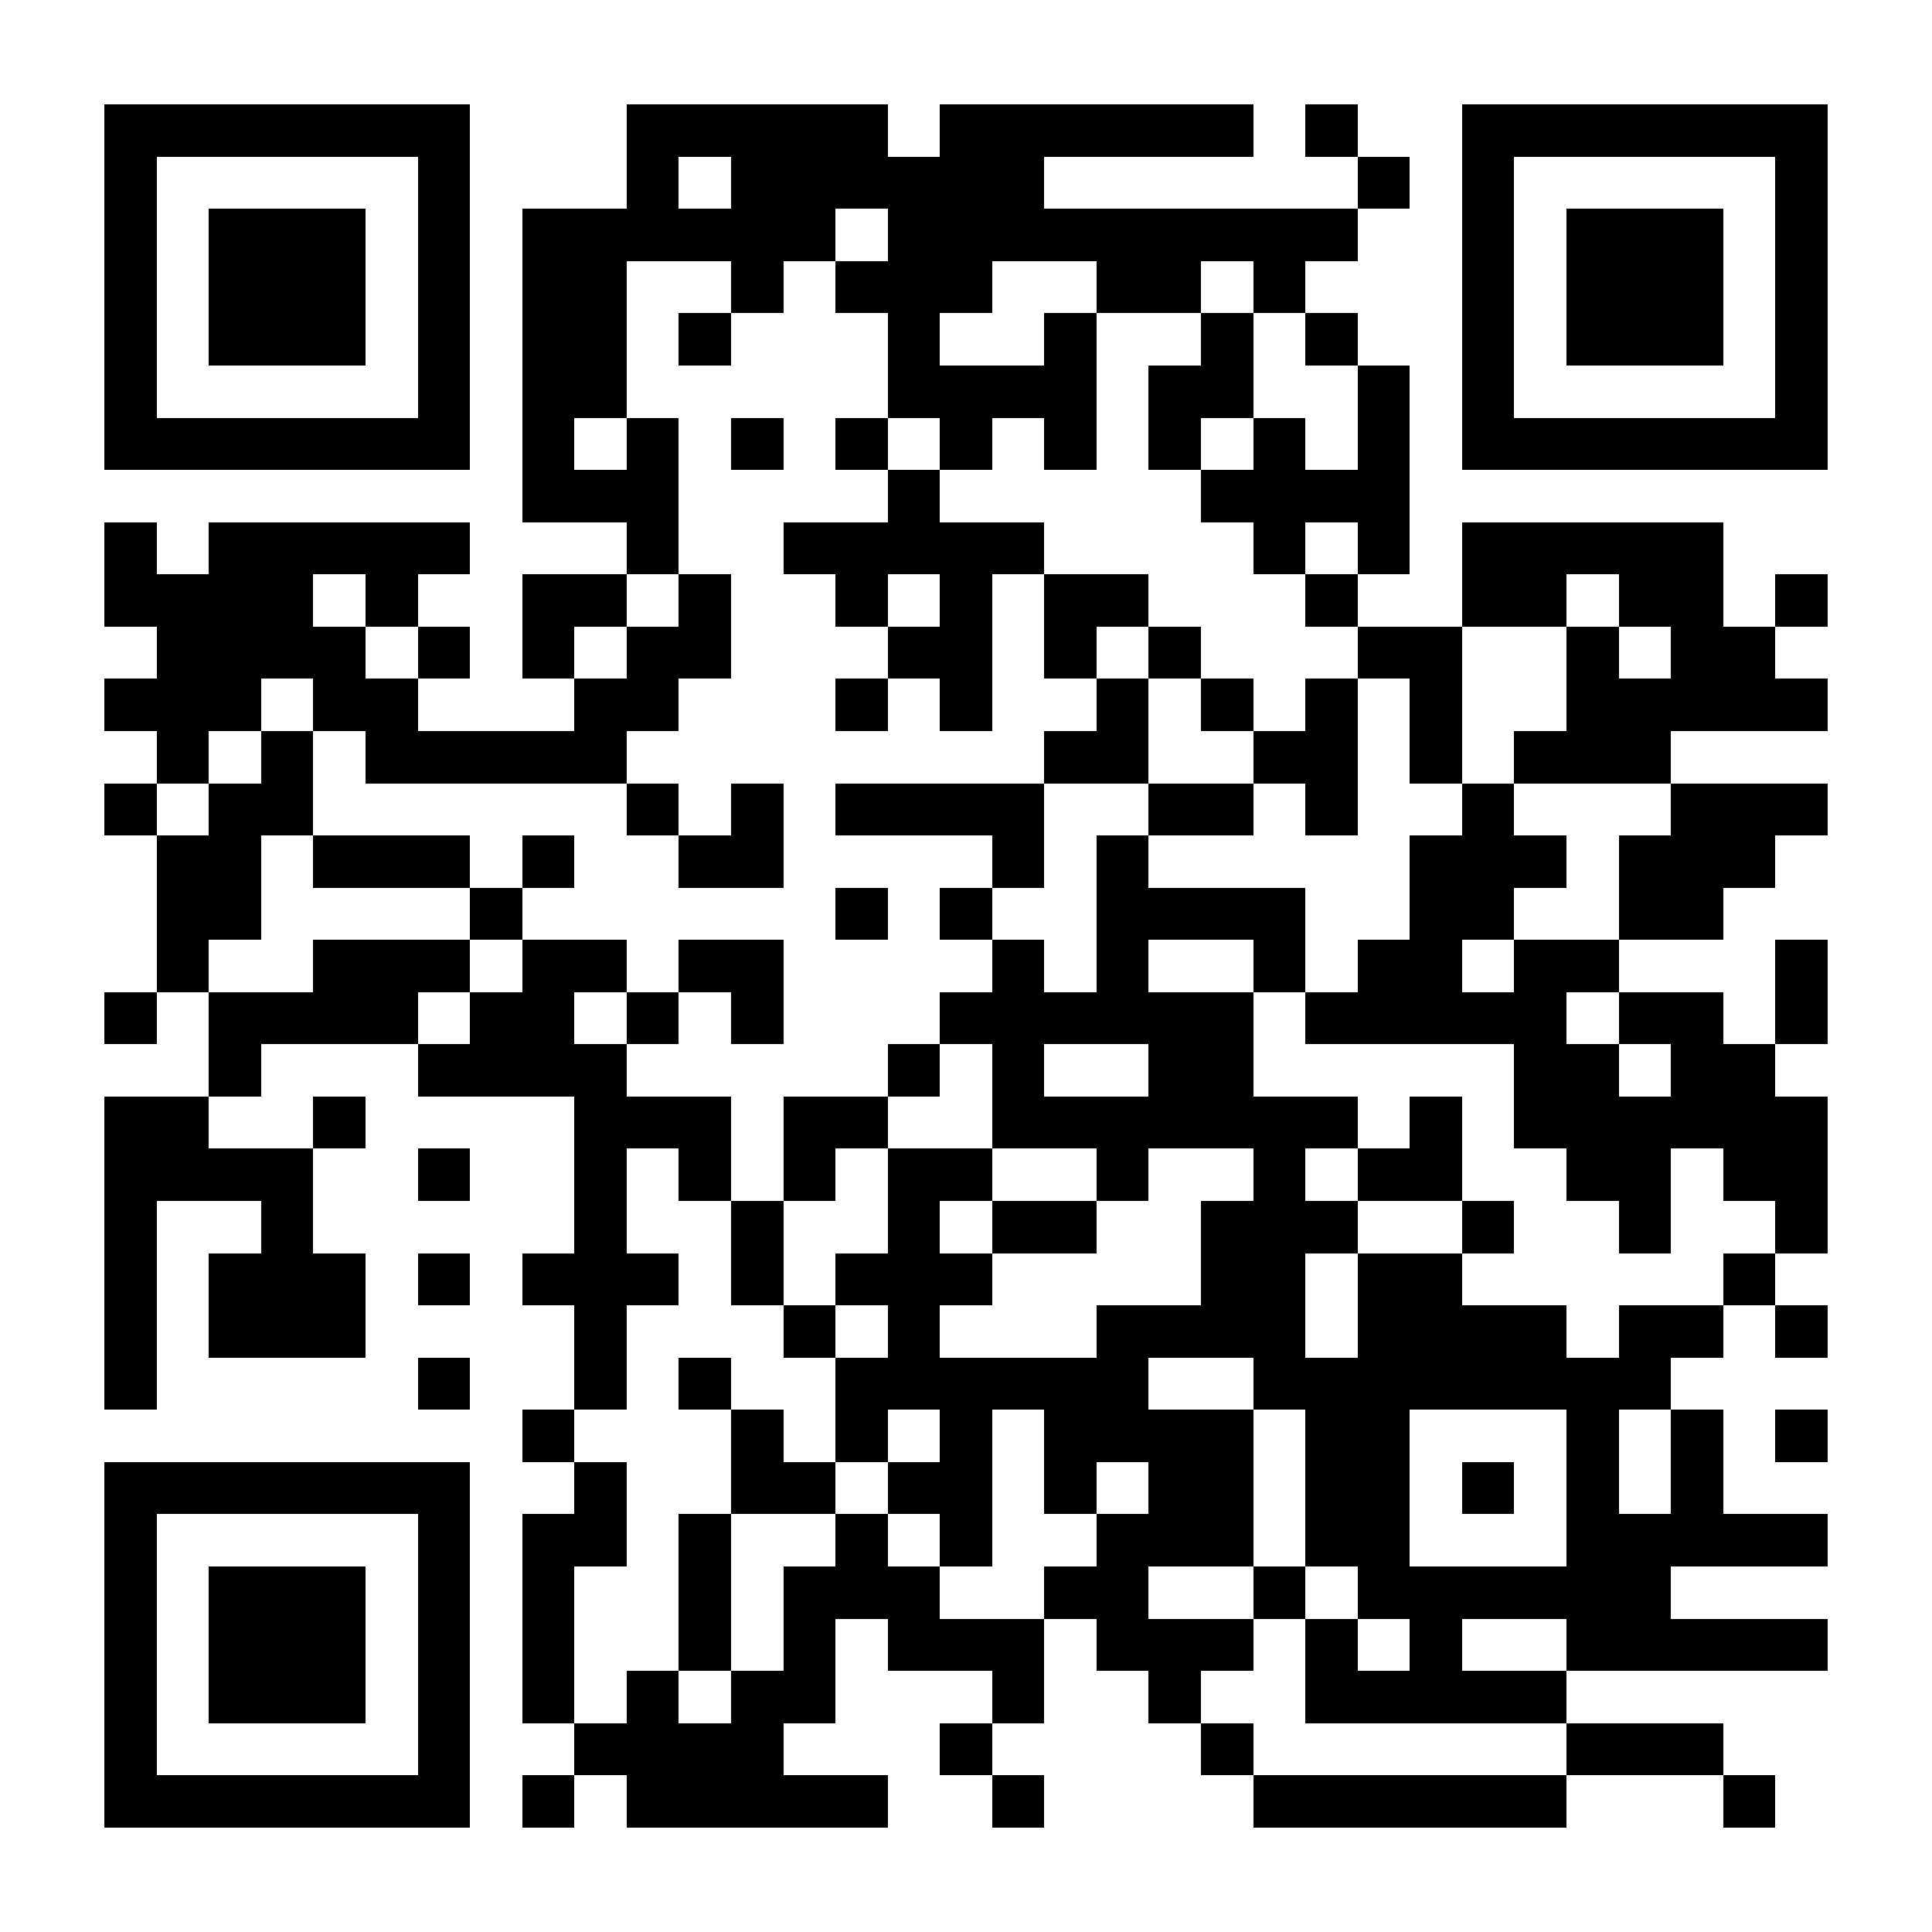 <?xml version="1.0" encoding="UTF-8"?>
<!DOCTYPE svg PUBLIC '-//W3C//DTD SVG 1.0//EN'
          'http://www.w3.org/TR/2001/REC-SVG-20010904/DTD/svg10.dtd'>
<svg fill="#fff" height="37" shape-rendering="crispEdges" style="fill: #fff;" viewBox="0 0 37 37" width="37" xmlns="http://www.w3.org/2000/svg" xmlns:xlink="http://www.w3.org/1999/xlink"
><path d="M0 0h37v37H0z"
  /><path d="M2 2.5h7m3 0h5m1 0h6m1 0h1m2 0h7M2 3.5h1m5 0h1m3 0h1m1 0h6m6 0h1m1 0h1m5 0h1M2 4.5h1m1 0h3m1 0h1m1 0h6m1 0h9m2 0h1m1 0h3m1 0h1M2 5.5h1m1 0h3m1 0h1m1 0h2m2 0h1m1 0h3m2 0h2m1 0h1m3 0h1m1 0h3m1 0h1M2 6.5h1m1 0h3m1 0h1m1 0h2m1 0h1m3 0h1m2 0h1m2 0h1m1 0h1m2 0h1m1 0h3m1 0h1M2 7.5h1m5 0h1m1 0h2m5 0h4m1 0h2m2 0h1m1 0h1m5 0h1M2 8.5h7m1 0h1m1 0h1m1 0h1m1 0h1m1 0h1m1 0h1m1 0h1m1 0h1m1 0h1m1 0h7M10 9.5h3m4 0h1m5 0h4M2 10.5h1m1 0h5m3 0h1m2 0h5m4 0h1m1 0h1m1 0h5M2 11.5h4m1 0h1m2 0h2m1 0h1m2 0h1m1 0h1m1 0h2m3 0h1m2 0h2m1 0h2m1 0h1M3 12.5h4m1 0h1m1 0h1m1 0h2m3 0h2m1 0h1m1 0h1m3 0h2m2 0h1m1 0h2M2 13.5h3m1 0h2m3 0h2m3 0h1m1 0h1m2 0h1m1 0h1m1 0h1m1 0h1m2 0h5M3 14.5h1m1 0h1m1 0h5m8 0h2m2 0h2m1 0h1m1 0h3M2 15.5h1m1 0h2m6 0h1m1 0h1m1 0h4m2 0h2m1 0h1m2 0h1m3 0h3M3 16.5h2m1 0h3m1 0h1m2 0h2m4 0h1m1 0h1m5 0h3m1 0h3M3 17.5h2m4 0h1m6 0h1m1 0h1m2 0h4m2 0h2m2 0h2M3 18.5h1m2 0h3m1 0h2m1 0h2m4 0h1m1 0h1m2 0h1m1 0h2m1 0h2m3 0h1M2 19.5h1m1 0h4m1 0h2m1 0h1m1 0h1m3 0h6m1 0h5m1 0h2m1 0h1M4 20.5h1m3 0h4m5 0h1m1 0h1m2 0h2m5 0h2m1 0h2M2 21.5h2m2 0h1m4 0h3m1 0h2m2 0h7m1 0h1m1 0h6M2 22.5h4m2 0h1m2 0h1m1 0h1m1 0h1m1 0h2m2 0h1m2 0h1m1 0h2m2 0h2m1 0h2M2 23.5h1m2 0h1m5 0h1m2 0h1m2 0h1m1 0h2m2 0h3m2 0h1m2 0h1m2 0h1M2 24.5h1m1 0h3m1 0h1m1 0h3m1 0h1m1 0h3m4 0h2m1 0h2m5 0h1M2 25.5h1m1 0h3m4 0h1m3 0h1m1 0h1m3 0h4m1 0h4m1 0h2m1 0h1M2 26.5h1m5 0h1m2 0h1m1 0h1m2 0h6m2 0h8M10 27.5h1m3 0h1m1 0h1m1 0h1m1 0h4m1 0h2m3 0h1m1 0h1m1 0h1M2 28.5h7m2 0h1m2 0h2m1 0h2m1 0h1m1 0h2m1 0h2m1 0h1m1 0h1m1 0h1M2 29.5h1m5 0h1m1 0h2m1 0h1m2 0h1m1 0h1m2 0h3m1 0h2m3 0h5M2 30.5h1m1 0h3m1 0h1m1 0h1m2 0h1m1 0h3m2 0h2m2 0h1m1 0h6M2 31.5h1m1 0h3m1 0h1m1 0h1m2 0h1m1 0h1m1 0h3m1 0h3m1 0h1m1 0h1m2 0h5M2 32.5h1m1 0h3m1 0h1m1 0h1m1 0h1m1 0h2m3 0h1m2 0h1m2 0h5M2 33.5h1m5 0h1m2 0h4m3 0h1m4 0h1m6 0h3M2 34.5h7m1 0h1m1 0h5m2 0h1m4 0h6m3 0h1" stroke="#000"
/></svg
>
